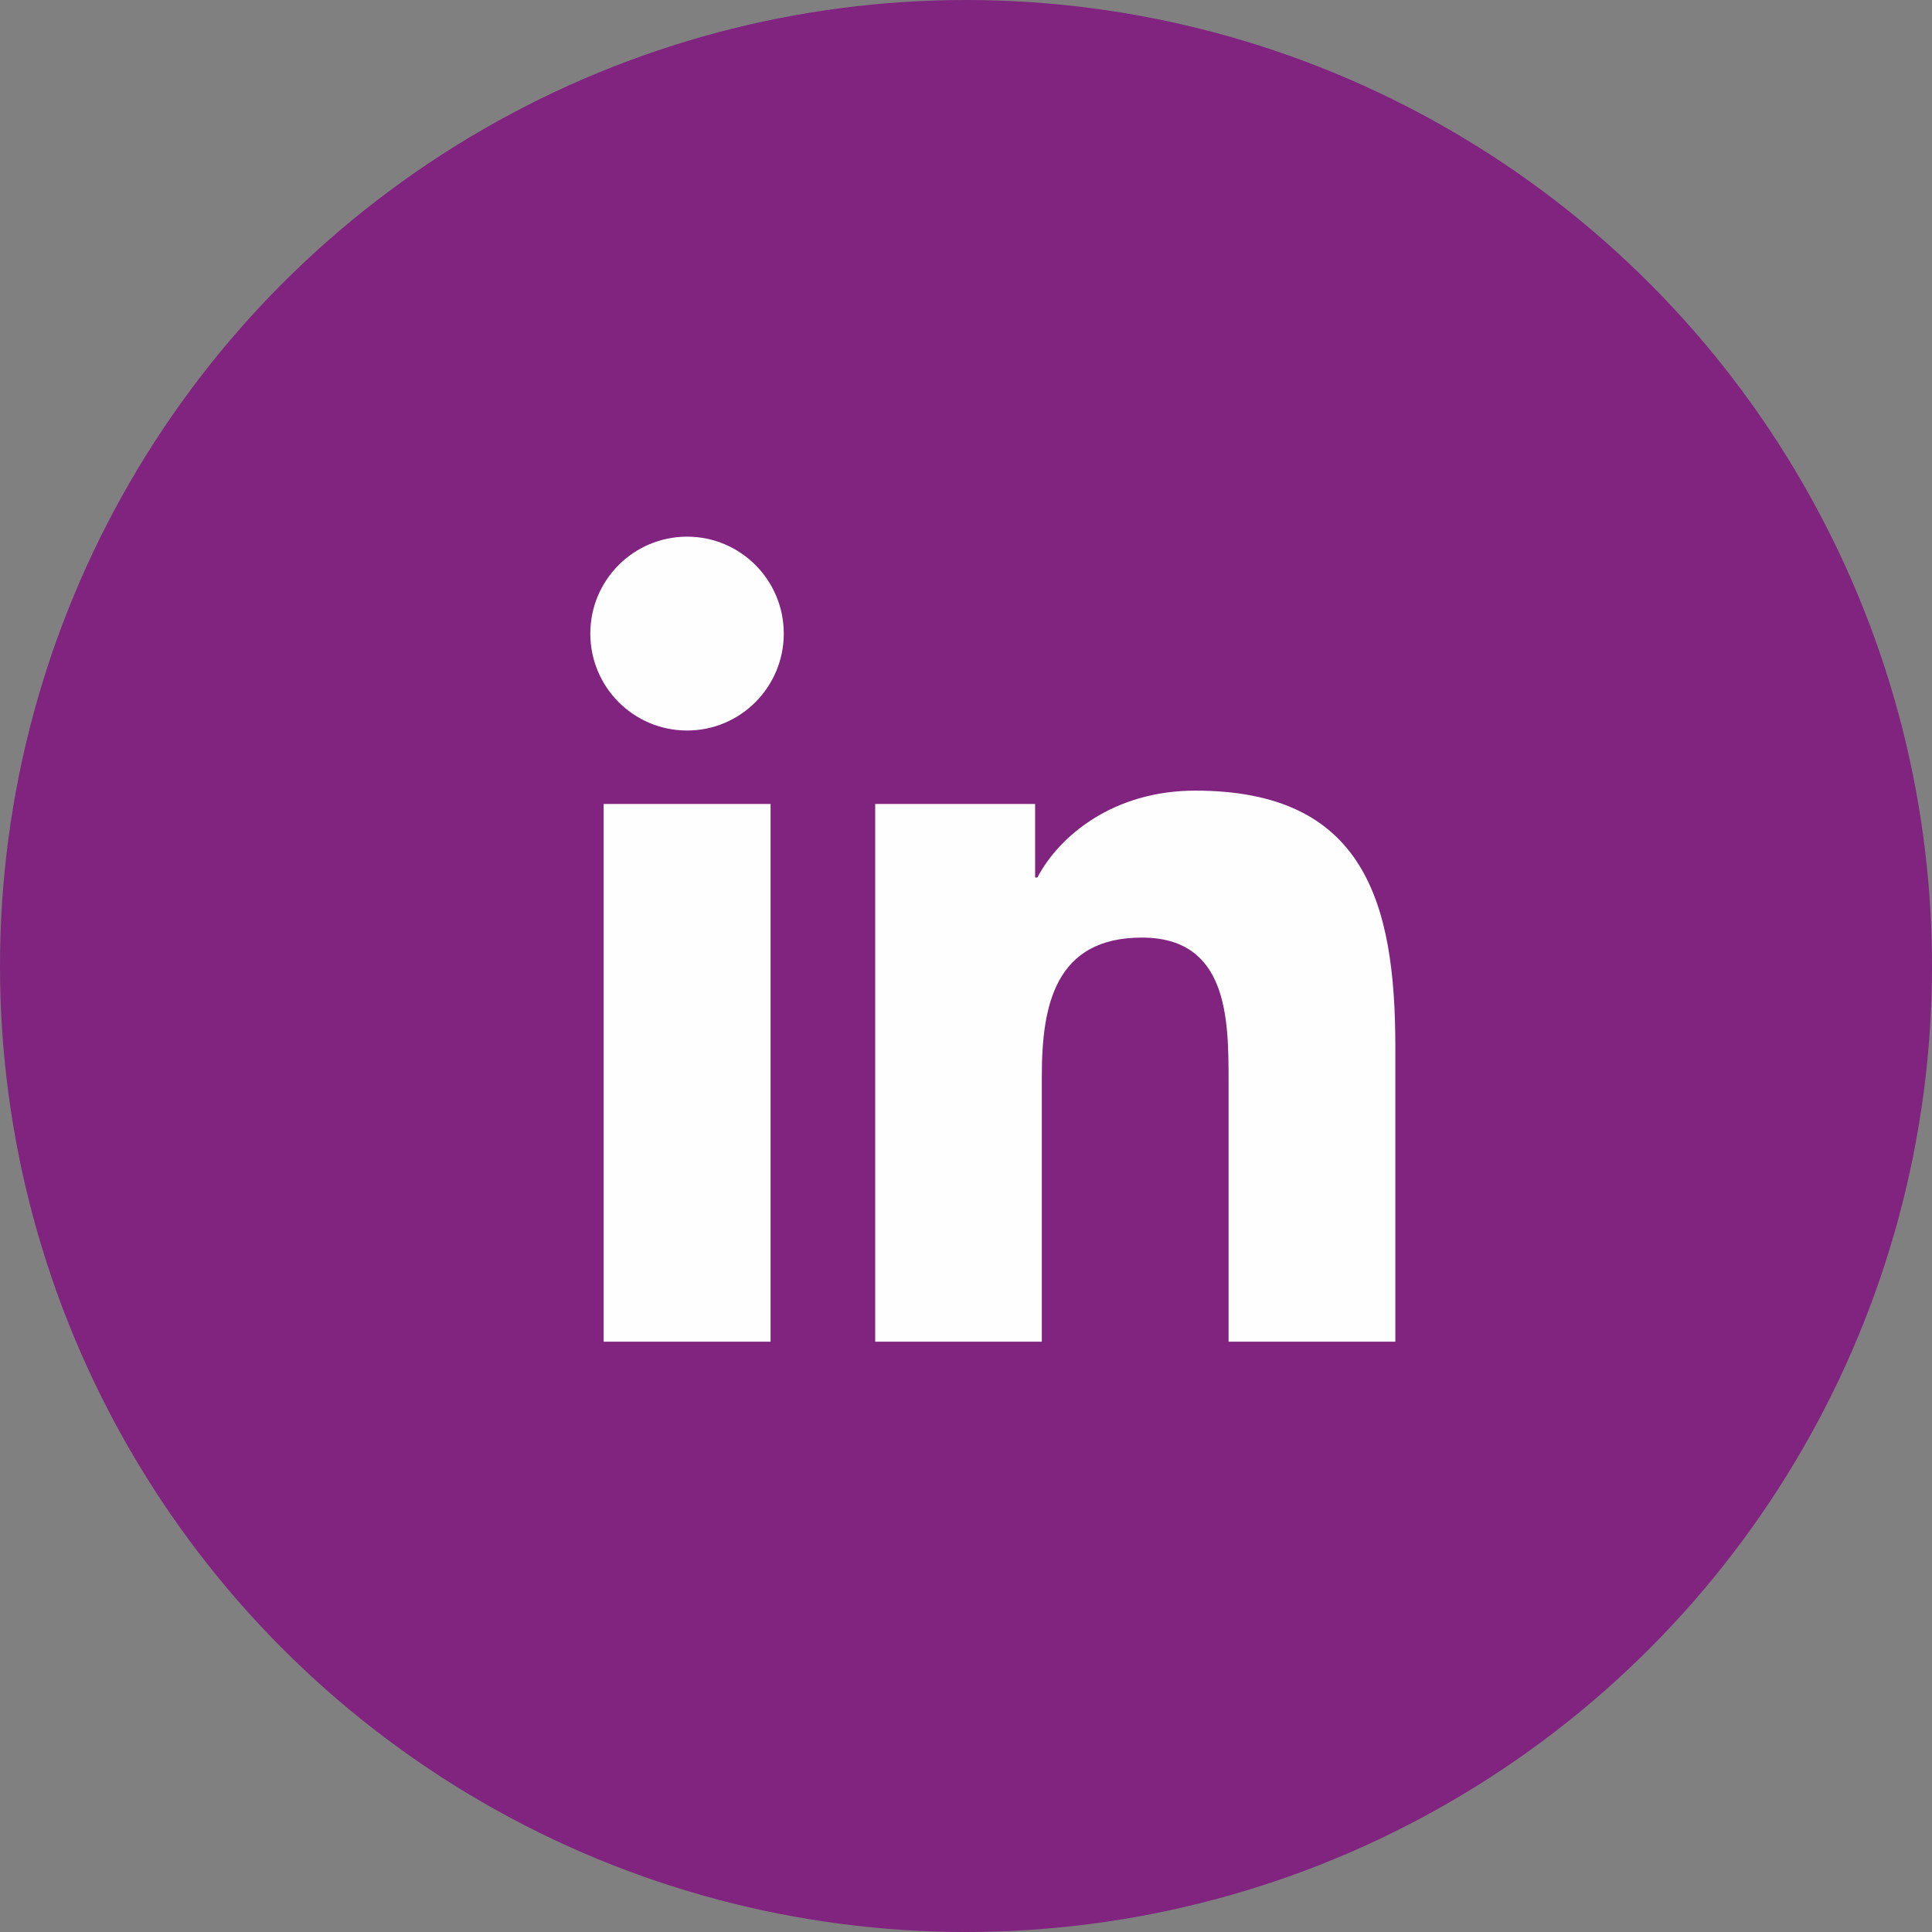 <?xml version="1.0" encoding="UTF-8"?>
<svg width="44px" height="44px" viewBox="0 0 44 44" version="1.1" xmlns="http://www.w3.org/2000/svg" xmlns:xlink="http://www.w3.org/1999/xlink">
    <rect x="0" y="0" width="44" height="44" fill="#808080" stroke="none"/>
    <!-- Generator: Sketch 55.2 (78181) - https://sketchapp.com -->
    <title>linkedin_icon</title>
    <desc>Created with Sketch.</desc>
    <g id="linkedin_icon" stroke="none" stroke-width="1" fill="none" fill-rule="evenodd">
        <g id="Linkedin">
            <circle id="Oval" fill="#802480" cx="22" cy="22" r="22"></circle>
            <path d="M31.778,30.556 L27.98,30.556 L27.98,24.6 C27.98,23.18 27.955,21.353 26.005,21.353 C24.028,21.353 23.727,22.901 23.727,24.499 L23.727,30.556 L19.932,30.556 L19.932,18.31 L23.574,18.31 L23.574,19.984 L23.626,19.984 C24.132,19.021 25.373,18.006 27.221,18.006 C31.067,18.006 31.778,20.541 31.778,23.84 L31.778,30.556 Z M15.649,16.637 C14.428,16.637 13.444,15.648 13.444,14.429 C13.444,13.211 14.428,12.222 15.649,12.222 C16.864,12.222 17.85,13.211 17.85,14.429 C17.85,15.648 16.864,16.637 15.649,16.637 L15.649,16.637 Z M13.747,30.556 L17.549,30.556 L17.549,18.31 L13.747,18.31 L13.747,30.556 Z" id="Fill-1" fill="#FEFEFE"></path>
        </g>
    </g>
</svg>